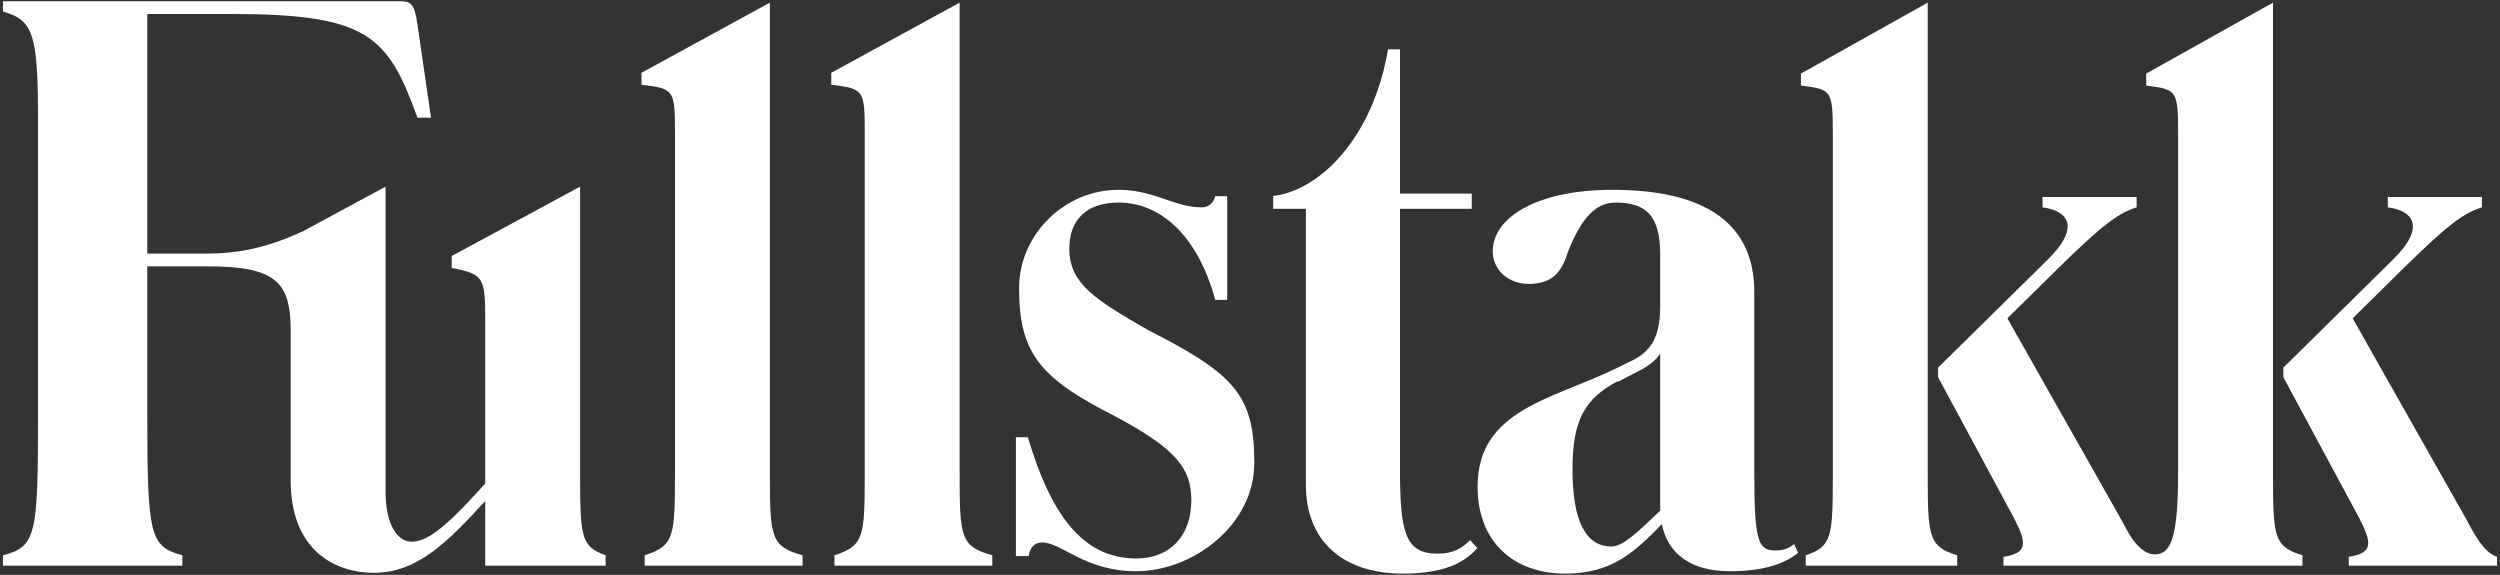 <?xml version="1.0" encoding="UTF-8"?>
<svg width="748px" height="172px" viewBox="0 0 748 172" version="1.1" xmlns="http://www.w3.org/2000/svg" xmlns:xlink="http://www.w3.org/1999/xlink">
    <rect x="0" y="0" width="748" height="172" fill="#333333" stroke="none"/>
    <title>Group</title>
    <g id="Page-1" stroke="none" stroke-width="1" fill="none" fill-rule="evenodd">
        <g id="Fullstakk_LogoMain_CMYK_StakkMorkLilla" transform="translate(-105, -94)" fill="#FFFFFF">
            <g id="Group" transform="translate(105.888, 94.374)">
                <path d="M229.456,141.193 L229.456,0.411 L191.047,21.405 L191.047,24.983 C200.828,26.177 201.066,26.414 201.066,39.536 L201.066,141.193 C201.066,160.278 200.828,162.902 192.002,165.765 L192.002,168.866 L239.237,168.866 L239.237,165.765 C229.696,163.141 229.456,160.278 229.456,141.193" id="Fill-1"></path>
                <path d="M286.233,141.193 L286.233,0.411 L247.824,21.405 L247.824,24.983 C257.605,26.177 257.843,26.414 257.843,39.536 L257.843,141.193 C257.843,160.278 257.605,162.902 248.78,165.765 L248.78,168.866 L296.014,168.866 L296.014,165.765 C286.473,163.141 286.233,160.278 286.233,141.193" id="Fill-2"></path>
                <path d="M342.67,98.406 C326.927,89.34 319.054,84.569 319.054,74.072 C319.054,65.246 324.303,60.236 333.845,60.236 C345.772,60.236 357.223,69.301 362.712,89.34 L366.289,89.34 L366.289,58.328 L362.712,58.328 C362.234,60.474 360.563,61.667 358.654,61.667 C350.543,61.667 344.342,56.419 333.845,56.419 C317.145,56.419 304.024,70.256 304.024,85.763 C304.024,105.086 309.988,112.669 332.651,124.119 C351.021,133.901 355.555,139.761 355.555,149.304 C355.555,160.039 349.112,166.72 339.093,166.72 C322.632,166.72 313.328,152.883 306.648,130.457 L303.071,130.457 L303.071,166.003 L306.886,166.003 C307.364,162.902 309.034,161.948 310.944,161.948 C316.908,161.948 323.587,170.536 339.093,170.536 C355.792,170.536 374.4,156.938 374.4,138.091 C374.4,117.813 368.436,111.527 342.67,98.406" id="Fill-3"></path>
                <path d="M429.2,165.287 C419.418,165.287 417.987,158.608 417.987,139.761 L417.987,62.093 L439.457,62.093 L439.457,57.561 L417.987,57.561 L417.987,14.38 L414.407,14.38 C409.874,41.099 393.89,56.606 380.055,58.276 L380.055,62.093 L389.835,62.093 L389.835,144.771 C389.835,160.993 400.332,171.252 418.94,171.252 C433.492,171.252 438.503,166.481 441.128,163.618 L438.979,161.232 C436.595,163.618 433.97,165.287 429.2,165.287" id="Fill-4"></path>
                <path d="M495.842,152.405 C489.163,158.847 484.63,163.141 481.29,163.141 C473.655,163.141 469.599,155.745 469.599,140 C469.599,125.447 473.177,119.007 482.959,113.758 L483.436,113.758 C488.445,110.895 493.218,109.464 495.842,105.409 L495.842,152.405 Z M530.434,164.333 C525.185,164.333 523.992,161.948 523.992,140.715 L523.992,86.955 C523.992,64.292 506.099,56.419 481.528,56.419 C458.865,56.419 445.743,64.768 445.743,74.787 C445.743,80.275 450.276,84.569 456.478,84.569 C463.873,84.569 466.497,80.752 468.406,74.55 C472.224,65.246 476.279,60.236 482.481,60.236 C491.309,60.236 495.842,63.814 495.842,75.742 L495.842,91.333 C495.842,105.648 488.685,106.601 482.959,109.703 L482.481,109.941 C463.158,119.245 441.21,122.347 441.21,145.249 C441.21,161.709 451.945,171.252 467.453,171.252 C481.29,171.252 488.207,164.811 496.08,156.699 L496.318,156.461 C498.227,165.526 505.146,170.536 516.835,170.536 C529.241,170.536 534.727,166.957 537.113,165.048 L535.92,162.425 C534.727,163.379 533.058,164.333 530.434,164.333 L530.434,164.333 Z" id="Fill-5"></path>
                <path d="M575.887,141.193 L575.887,0.411 L537.956,21.644 L537.956,25.222 C547.02,26.414 547.497,26.414 547.497,39.536 L547.497,141.193 C547.497,160.278 547.26,163.141 539.387,165.765 L539.387,168.866 L584.713,168.866 L584.713,165.765 C576.125,163.141 575.887,160.278 575.887,141.193" id="Fill-6"></path>
                <path d="M736.92,154.791 L703.021,94.864 L718.072,80.036 C732.149,66.2 736.442,63.337 741.691,61.667 L741.691,58.566 L713.542,58.566 L713.542,61.667 C720.937,62.622 725.23,67.392 714.973,77.412 L682.288,109.618 L682.288,112.481 L704.953,154.553 C709.009,162.425 709.009,165.048 701.851,166.242 L701.851,168.866 L746.224,168.866 L746.224,166.242 C743.6,165.287 741.213,163.141 736.92,154.791" id="Fill-7"></path>
                <path d="M679.188,141.193 L679.188,0.411 L641.257,21.644 L641.257,25.222 C650.321,26.414 650.798,26.414 650.798,39.536 L650.798,141.193 C650.798,160.211 648.711,165.506 643.846,165.506 C640.827,165.506 638.328,162.624 637.029,160.766 C636.025,159.241 634.909,157.301 633.619,154.791 L599.72,94.864 L614.771,80.036 C628.848,66.2 633.141,63.337 638.39,61.667 L638.39,58.566 L610.241,58.566 L610.241,61.667 C617.636,62.622 621.929,67.392 611.672,77.412 L578.987,109.618 L578.987,112.481 L601.652,154.553 C605.707,162.425 605.707,165.048 598.55,166.242 L598.55,168.866 L688.014,168.866 L688.014,165.765 C679.426,163.141 679.188,160.278 679.188,141.193" id="Fill-8"></path>
                <path d="M172.679,141.193 L172.679,55.464 L134.269,76.22 L134.269,79.798 C144.052,81.706 144.289,82.661 144.289,96.02 L144.289,144.294 C135.225,154.314 128.068,161.709 122.342,161.709 C118.048,161.709 114.471,156.699 114.471,146.68 L114.471,55.464 L90.056,68.657 C81.23,72.8 72.38,75.5 61.028,75.5 L43.18,75.5 L43.18,3.817 L68.423,3.817 C109.457,3.817 115.183,10.497 124.009,34.83 L128.064,34.83 L124.009,6.919 C123.054,0.239 121.863,0 118.283,0 L-1.42108547e-14,0 L-1.42108547e-14,3.101 C9.154,5.605 10.495,10.032 10.495,35.748 L10.495,123.062 C10.495,159.801 10.019,163.141 -1.42108547e-14,165.765 L-1.42108547e-14,168.866 L53.675,168.866 L53.675,165.765 C43.895,163.141 43.18,159.801 43.18,123.062 L43.18,79.316 L61.028,79.316 C80.915,79.316 86.081,83.465 86.081,98.259 L86.081,143.34 C86.081,164.811 99.918,171.013 110.891,171.013 C124.013,171.013 132.839,161.948 144.289,149.543 L144.289,168.866 L180.314,168.866 L180.314,165.765 C172.919,163.141 172.679,160.278 172.679,141.193" id="Fill-9"></path>
            </g>
        </g>
    </g>
</svg>